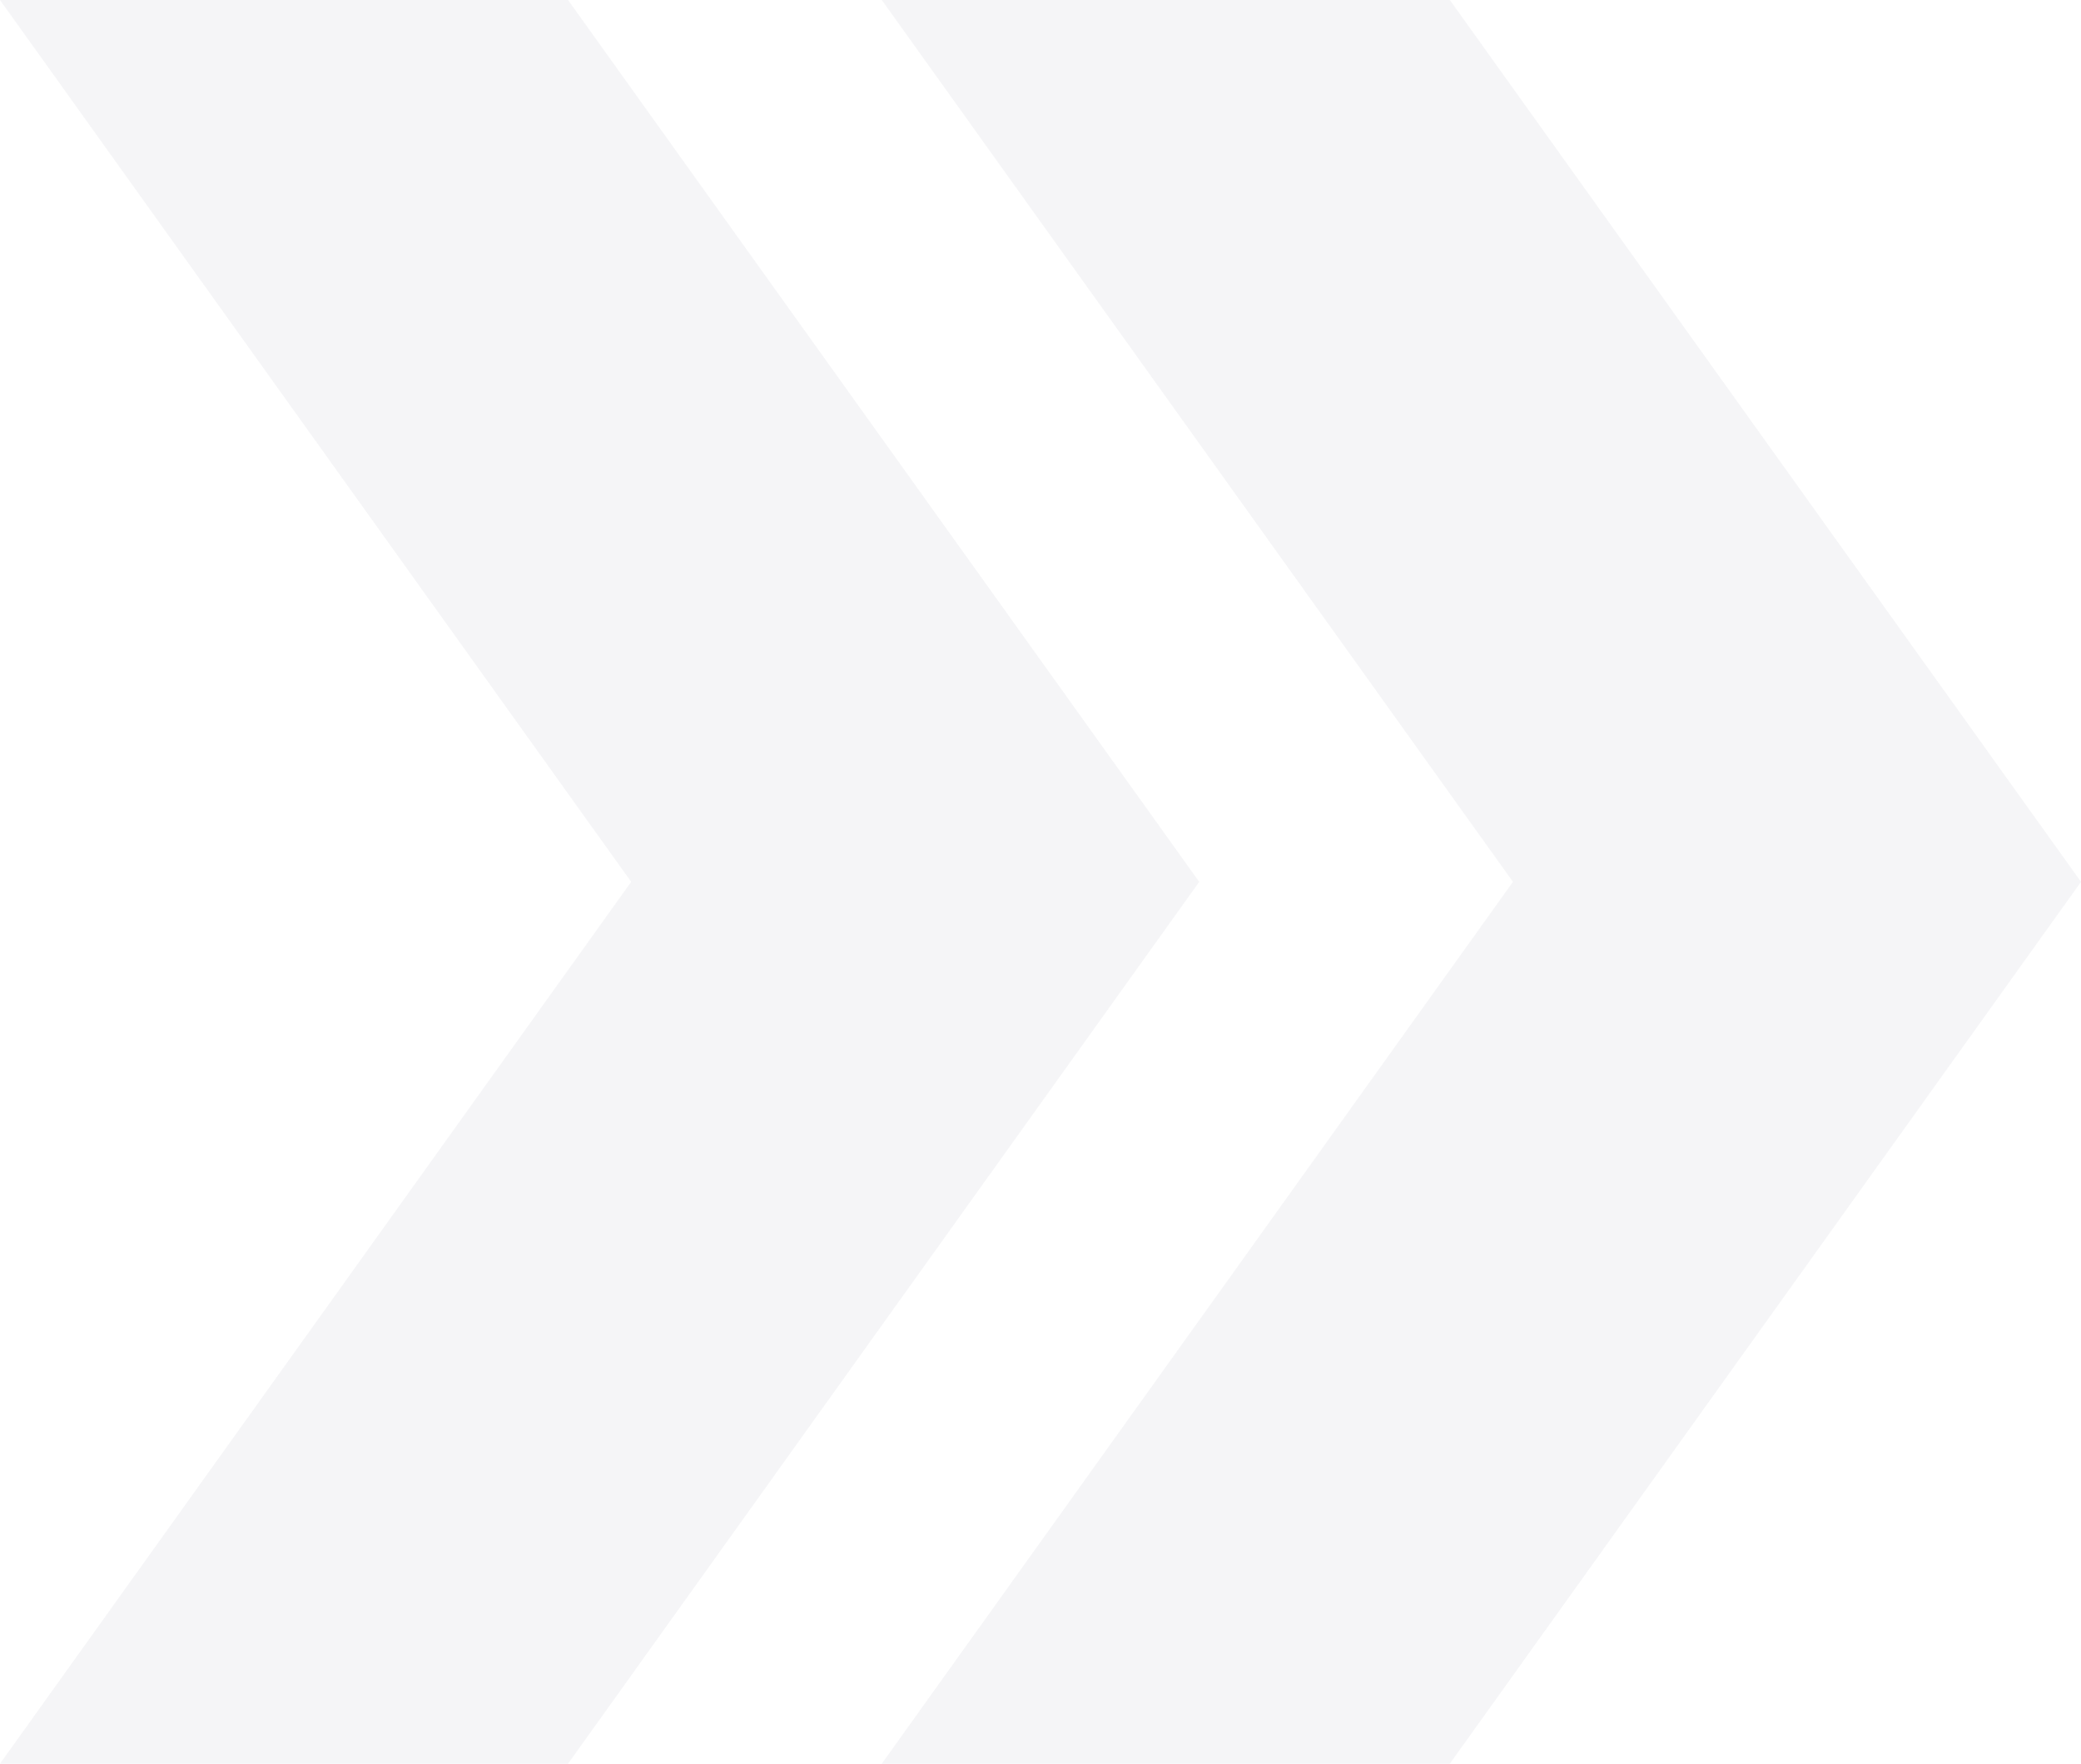 <svg width="59" height="50" viewBox="0 0 59 50" fill="none" xmlns="http://www.w3.org/2000/svg">
<path opacity="0.25" d="M41.105 0H25L42.895 25L25 50H41.105L59 25L41.105 0Z" fill="#DBDBE0"/>
<path opacity="0.25" d="M16.105 0H0L17.895 25L0 50H16.105L34 25L16.105 0Z" fill="#DBDBE0"/>
</svg>
